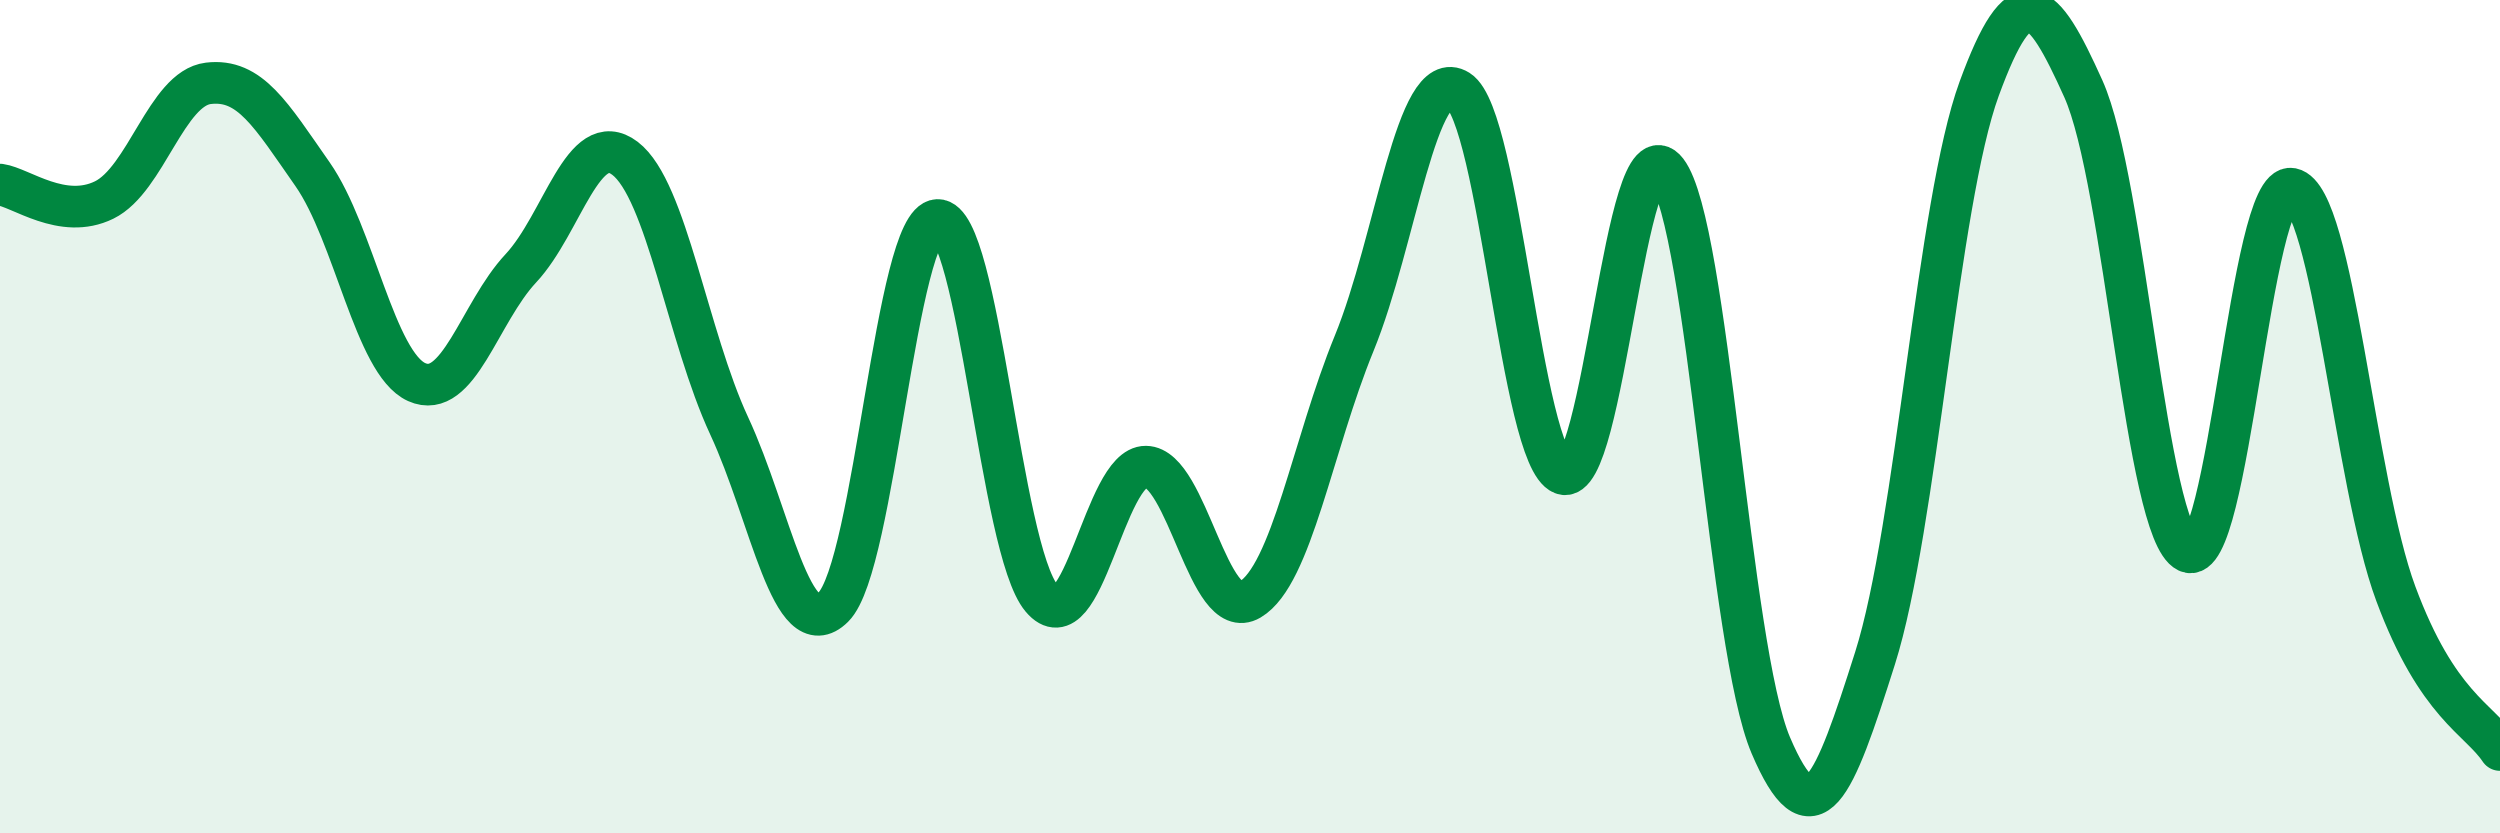 
    <svg width="60" height="20" viewBox="0 0 60 20" xmlns="http://www.w3.org/2000/svg">
      <path
        d="M 0,4.43 C 0.5,4.5 1.5,5.29 2.5,4.8 C 3.5,4.31 4,2.12 5,2 C 6,1.88 6.5,2.75 7.5,4.18 C 8.5,5.61 9,8.72 10,9.17 C 11,9.62 11.5,7.51 12.5,6.44 C 13.5,5.37 14,3.04 15,3.8 C 16,4.56 16.5,8.07 17.5,10.22 C 18.5,12.37 19,15.56 20,14.57 C 21,13.58 21.5,5.32 22.5,5.28 C 23.5,5.24 24,13.18 25,14.36 C 26,15.54 26.5,11.19 27.5,11.2 C 28.5,11.21 29,14.98 30,14.39 C 31,13.8 31.5,10.68 32.5,8.24 C 33.5,5.8 34,1.54 35,2.17 C 36,2.8 36.5,10.98 37.5,11.37 C 38.5,11.76 39,2.81 40,4.11 C 41,5.41 41.5,15.55 42.5,17.89 C 43.5,20.23 44,18.95 45,15.8 C 46,12.65 46.5,4.86 47.5,2.13 C 48.5,-0.6 49,-0.09 50,2.13 C 51,4.35 51.5,12.76 52.5,13.24 C 53.5,13.72 54,4.33 55,4.53 C 56,4.73 56.5,11.56 57.5,14.25 C 58.5,16.94 59.5,17.25 60,18L60 20L0 20Z"
        fill="#008740"
        opacity="0.1"
        stroke-linecap="round"
        stroke-linejoin="round"
      />
      <path
        d="M 0,4.43 C 0.5,4.5 1.5,5.29 2.5,4.8 C 3.5,4.31 4,2.12 5,2 C 6,1.88 6.5,2.75 7.5,4.18 C 8.5,5.61 9,8.72 10,9.17 C 11,9.62 11.5,7.51 12.5,6.44 C 13.5,5.37 14,3.04 15,3.8 C 16,4.56 16.5,8.07 17.5,10.22 C 18.5,12.37 19,15.56 20,14.57 C 21,13.58 21.5,5.32 22.5,5.28 C 23.5,5.24 24,13.18 25,14.36 C 26,15.54 26.5,11.19 27.5,11.2 C 28.5,11.21 29,14.98 30,14.39 C 31,13.8 31.5,10.68 32.5,8.24 C 33.5,5.8 34,1.54 35,2.17 C 36,2.8 36.5,10.98 37.5,11.37 C 38.5,11.76 39,2.81 40,4.11 C 41,5.41 41.5,15.55 42.5,17.89 C 43.5,20.23 44,18.95 45,15.8 C 46,12.65 46.5,4.86 47.5,2.13 C 48.5,-0.6 49,-0.09 50,2.13 C 51,4.35 51.5,12.76 52.5,13.24 C 53.5,13.72 54,4.33 55,4.53 C 56,4.73 56.5,11.56 57.5,14.25 C 58.5,16.94 59.5,17.25 60,18"
        stroke="#008740"
        stroke-width="1"
        fill="none"
        stroke-linecap="round"
        stroke-linejoin="round"
      />
    </svg>
  
